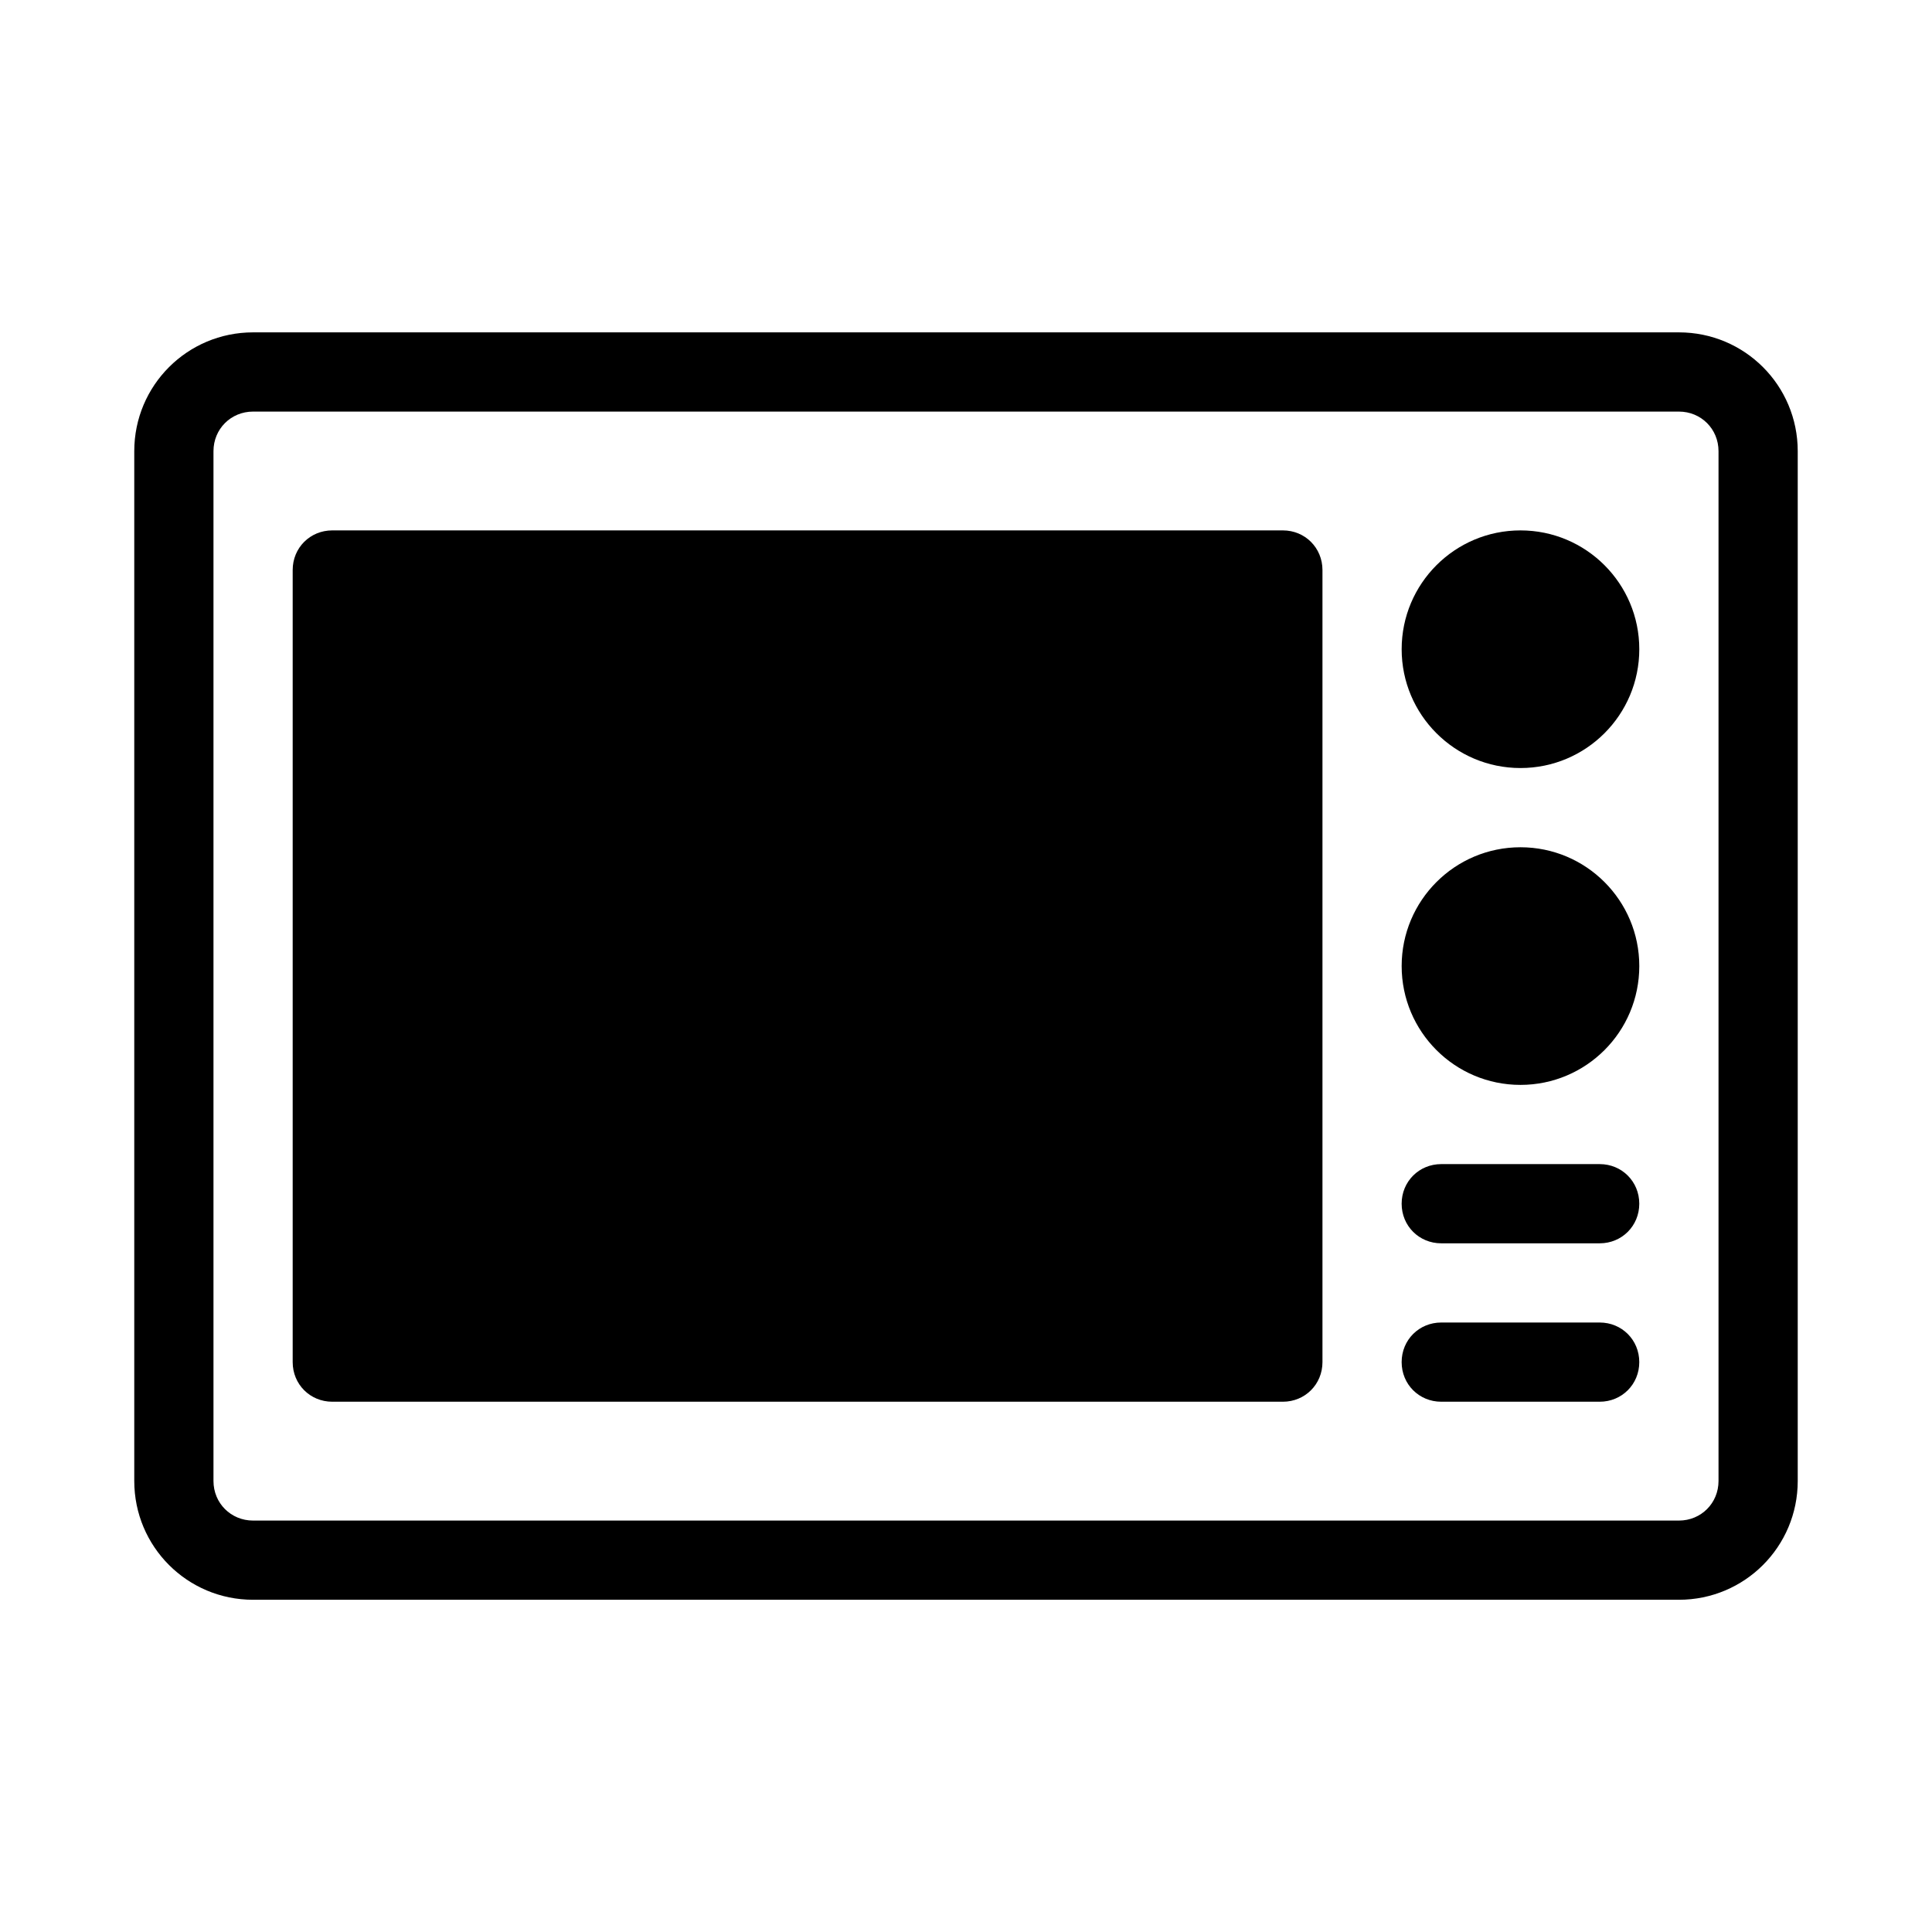 <?xml version="1.0" encoding="UTF-8"?>
<!-- The Best Svg Icon site in the world: iconSvg.co, Visit us! https://iconsvg.co -->
<svg fill="#000000" width="800px" height="800px" version="1.1" viewBox="144 144 512 512" xmlns="http://www.w3.org/2000/svg">
 <g>
  <path d="m588.93 232.08h-377.86c-17.422 0-31.488 14.066-31.488 31.488v272.9c0 17.422 14.066 31.488 31.488 31.488h377.86c17.422 0 31.488-14.066 31.488-31.488v-272.9c0-17.422-14.062-31.488-31.488-31.488zm10.496 304.39c0 5.879-4.617 10.496-10.496 10.496h-377.86c-5.879 0-10.496-4.617-10.496-10.496v-272.9c0-5.879 4.617-10.496 10.496-10.496h377.86c5.879 0 10.496 4.617 10.496 10.496z"/>
  <path d="m567.93 452.5h-41.984c-5.879 0-10.496 4.617-10.496 10.496s4.617 10.496 10.496 10.496h41.984c5.879 0 10.496-4.617 10.496-10.496s-4.617-10.496-10.496-10.496z"/>
  <path d="m567.93 494.48h-41.984c-5.879 0-10.496 4.617-10.496 10.496 0 5.879 4.617 10.496 10.496 10.496h41.984c5.879 0 10.496-4.617 10.496-10.496 0-5.879-4.617-10.496-10.496-10.496z"/>
  <path d="m578.43 316.05c0 17.391-14.098 31.488-31.488 31.488s-31.488-14.098-31.488-31.488 14.098-31.488 31.488-31.488 31.488 14.098 31.488 31.488"/>
  <path d="m578.43 400.02c0 17.391-14.098 31.488-31.488 31.488s-31.488-14.098-31.488-31.488 14.098-31.488 31.488-31.488 31.488 14.098 31.488 31.488"/>
  <path d="m483.96 284.56h-251.9c-5.879 0-10.496 4.617-10.496 10.496v209.92c0 5.879 4.617 10.496 10.496 10.496h251.91c5.879 0 10.496-4.617 10.496-10.496v-209.92c-0.004-5.879-4.621-10.496-10.5-10.496z"/>
 </g>
</svg>